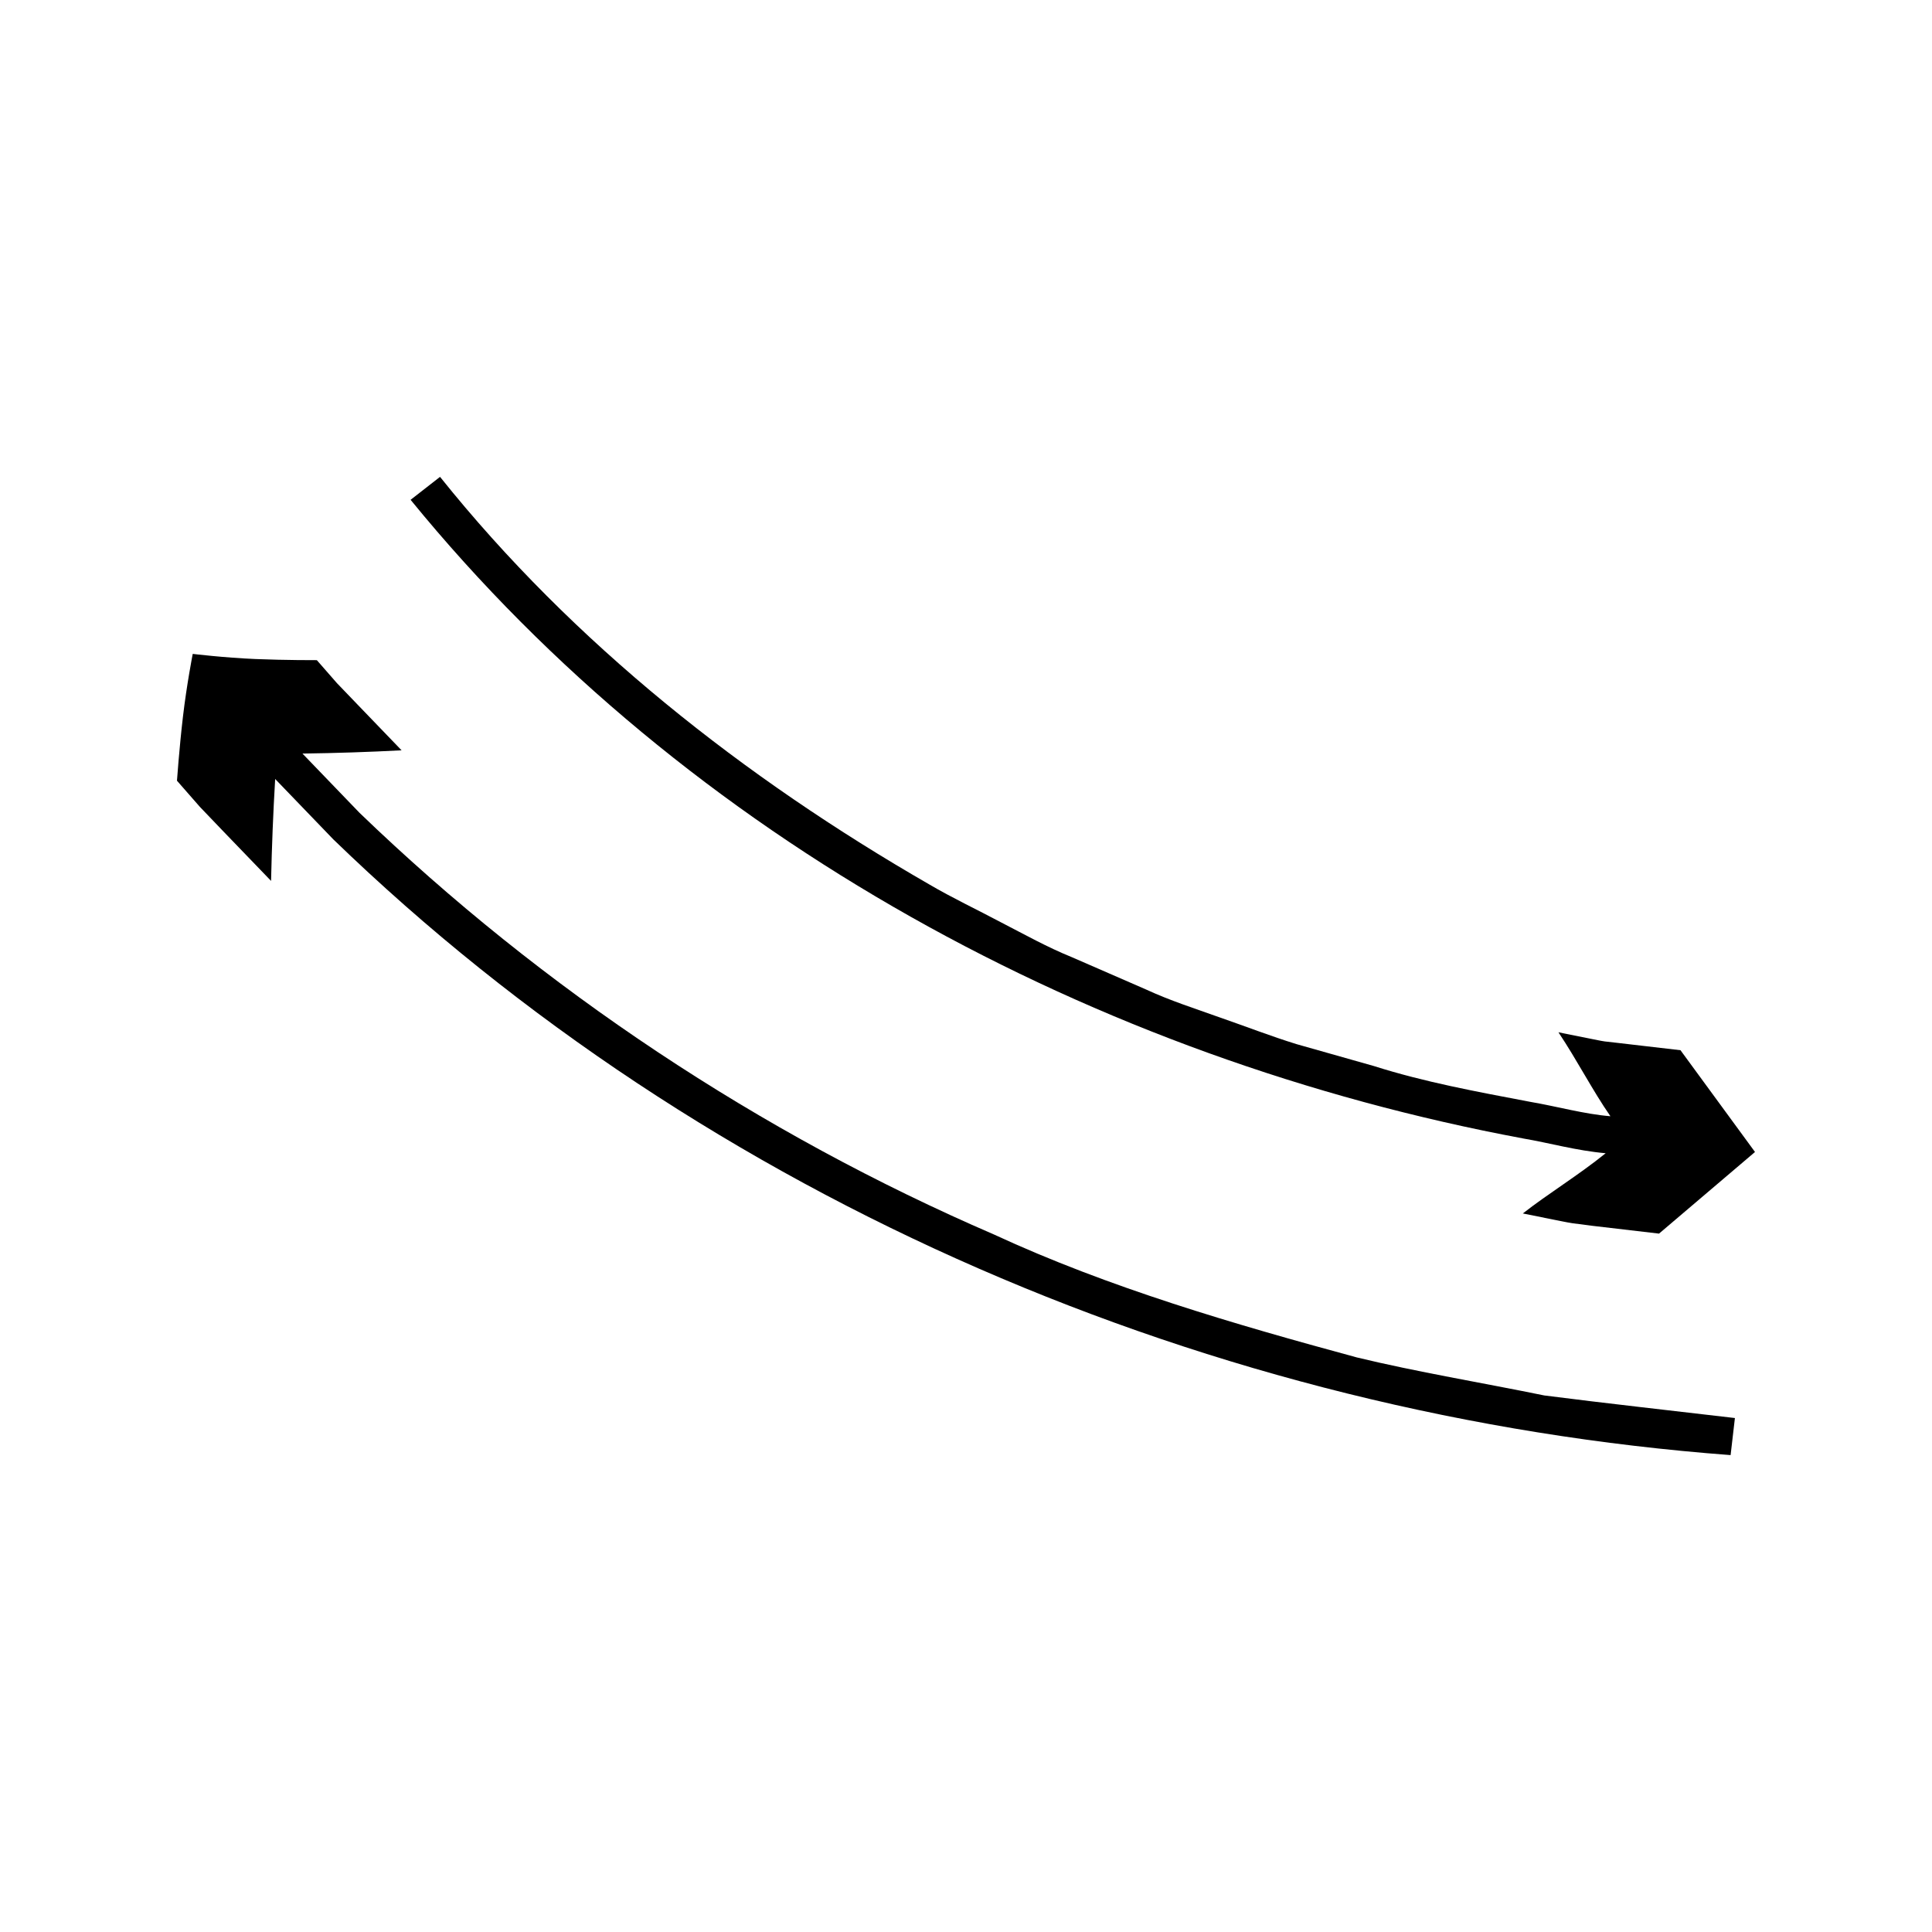 <?xml version="1.0" encoding="UTF-8"?>
<!-- Uploaded to: ICON Repo, www.svgrepo.com, Generator: ICON Repo Mixer Tools -->
<svg fill="#000000" width="800px" height="800px" version="1.1" viewBox="144 144 512 512" xmlns="http://www.w3.org/2000/svg">
 <g>
  <path d="m547.55 445.69c7.203 1.219 14.164 3.242 21.969 3.93-7.258 5.867-15.137 10.625-21.957 15.961l8.52 1.711c1.559 0.293 2.961 0.625 4.648 0.879l5.277 0.684 17.652 2.066 25.434-21.633-19.746-26.969-16.73-1.949-3.312-0.375c-1.164-0.16-2.578-0.492-3.852-0.73l-8.449-1.695c5.062 7.586 8.957 15.297 13.773 22.242-6.856-0.543-14.098-2.59-21.359-3.832-14.141-2.691-27.898-5.203-41.301-9.461l-20.496-5.805c-6.805-2.098-13.512-4.715-20.27-7.051-6.891-2.465-13.203-4.465-19.664-7.449l-19.695-8.578c-6.57-2.668-12.363-5.938-18.84-9.27-6.285-3.348-12.781-6.398-18.898-9.992-49.039-28.219-94.359-63.926-129.64-108l-7.801 6.082c73.523 90.152 181.78 148.16 294.74 169.23z"/>
  <path d="m503.39 503.68c-32.246-8.738-65.605-18.457-96.008-32.539-62.043-26.781-119.52-64.902-168.1-111.73l-15.129-15.707c8.918-0.121 17.676-0.414 26.27-0.863l-11.43-11.871-5.703-5.934-5.324-6.086s-8.219 0.035-16.324-0.301c-8.184-0.34-16.566-1.359-16.566-1.359s-1.594 8.117-2.586 16.582c-1 8.547-1.59 17.023-1.59 17.023l6.074 6.938 6.277 6.555 12.586 13.062c0.199-9.164 0.562-18.172 1.086-27.008l15.426 16.016c99.184 96.02 233.54 152.88 370.28 163.16l1.141-9.824c-16.832-1.984-34.16-3.883-50.516-5.984-16.57-3.391-33.641-6.195-49.867-10.121z"/>
 </g>
</svg>